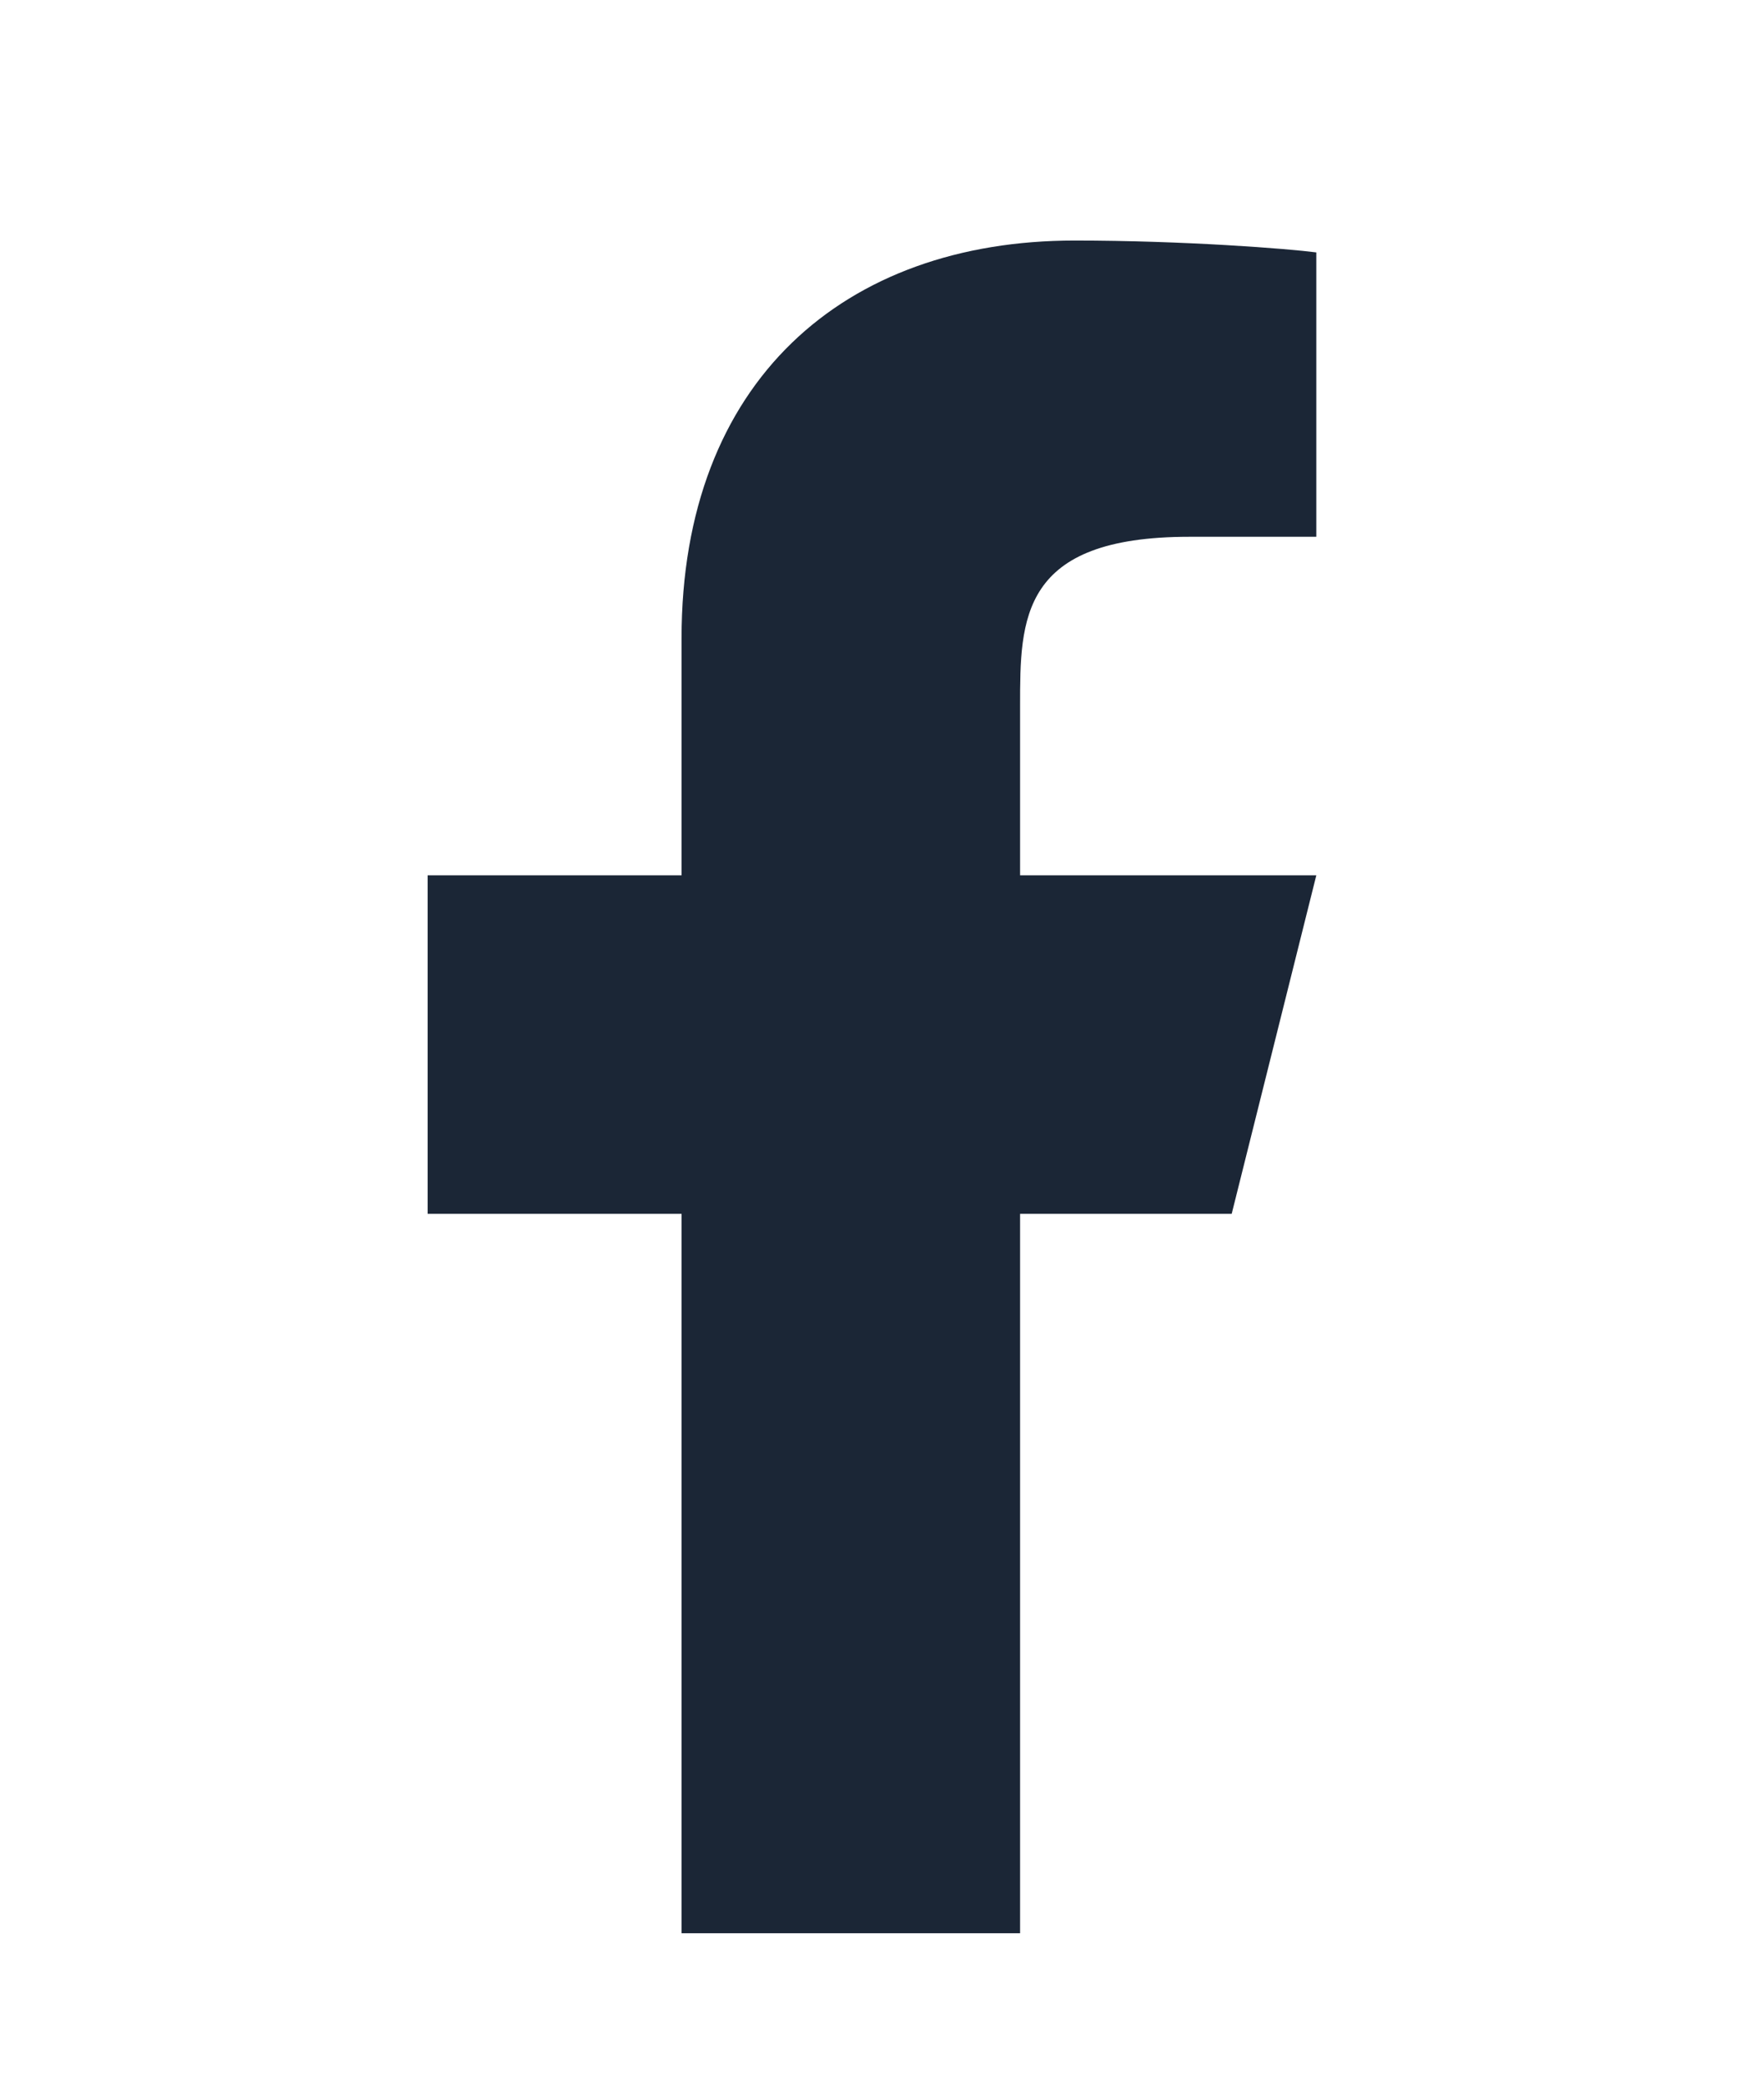 <svg width="33" height="39" viewBox="0 0 33 39" fill="none" xmlns="http://www.w3.org/2000/svg">
<path d="M19.083 22.708H23.042L24.625 16.375H19.083V13.208C19.083 11.578 19.083 10.042 22.25 10.042H24.625V4.722C24.109 4.654 22.16 4.5 20.101 4.5C15.803 4.5 12.75 7.124 12.75 11.942V16.375H8V22.708H12.75V36.167H19.083V22.708Z" fill="#1B2636"/>
</svg>
